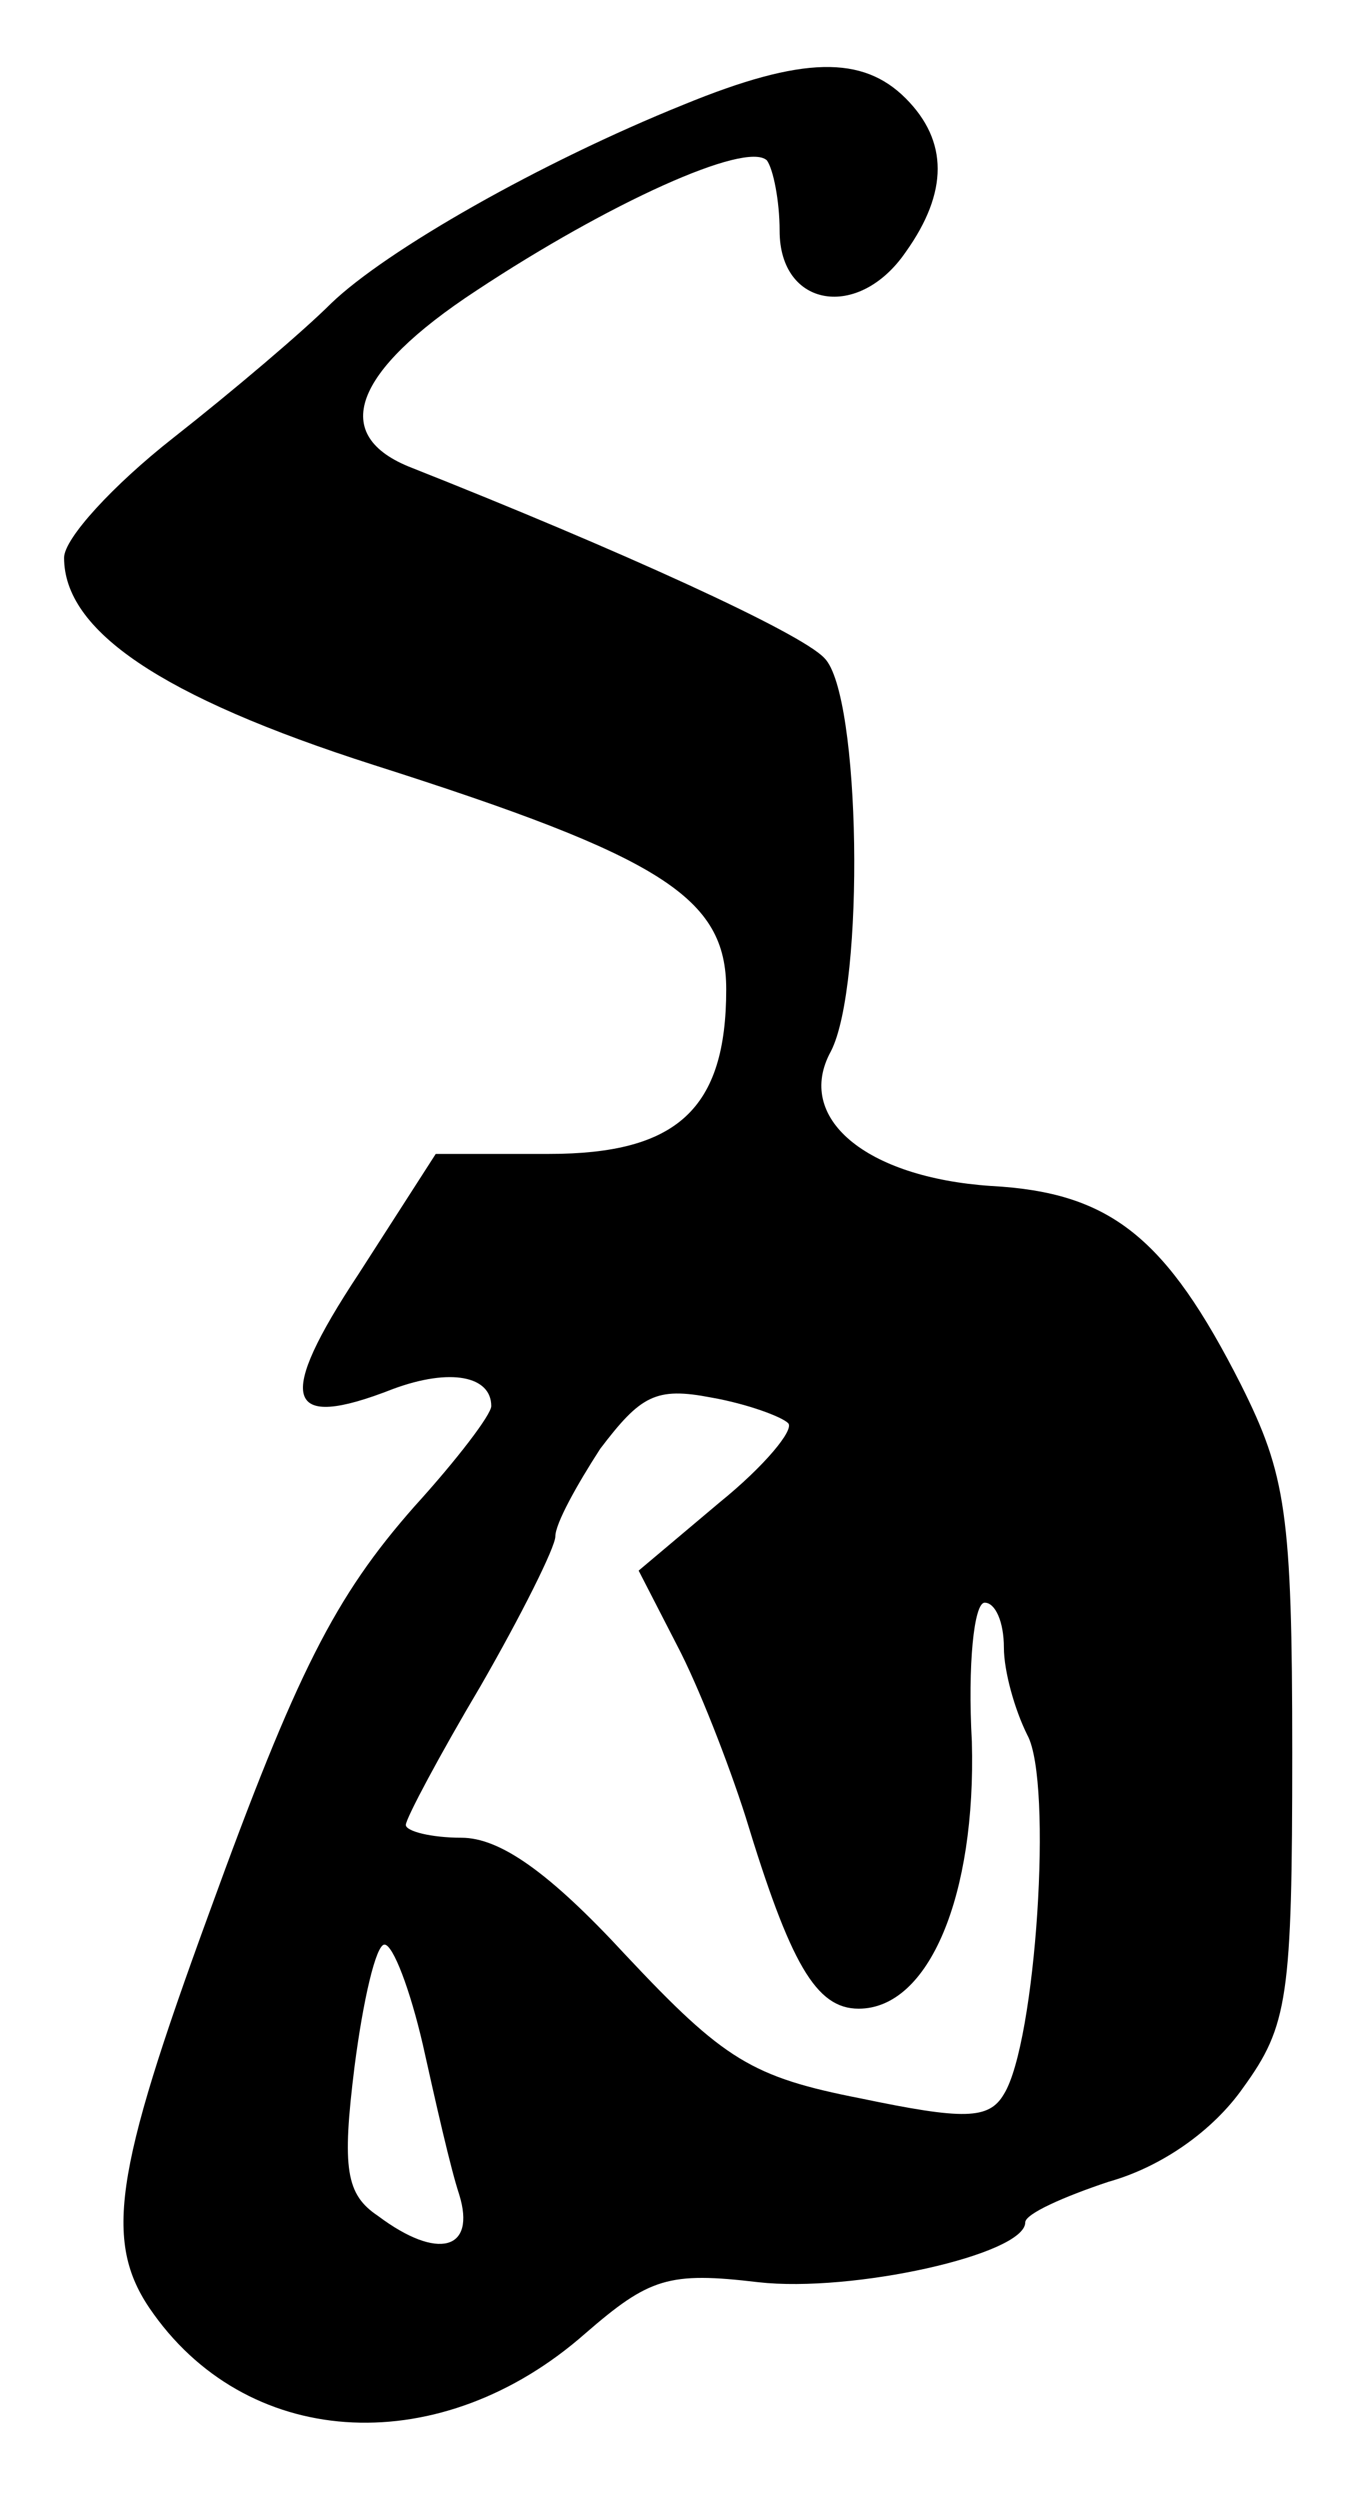 <?xml version="1.0" standalone="no"?>
<!DOCTYPE svg PUBLIC "-//W3C//DTD SVG 20010904//EN"
 "http://www.w3.org/TR/2001/REC-SVG-20010904/DTD/svg10.dtd">
<svg version="1.0" xmlns="http://www.w3.org/2000/svg"
 width="64pt" height="117pt" viewBox="0 0 64 117"
 preserveAspectRatio="xMidYMid meet">
<g transform="translate(0,117) scale(0.1,-0.1)"
fill="#000000" stroke="none">
<path d="M320 1121 c-67 -27 -139 -68 -165 -93 -13 -13 -46 -41 -74 -63 -28
-22 -51 -47 -51 -56 0 -34 45 -65 145 -97 135 -43 165 -62 165 -105 0 -56 -23
-77 -83 -77 l-53 0 -36 -56 c-39 -59 -35 -74 16 -54 27 10 46 6 46 -8 0 -4
-16 -25 -36 -47 -37 -42 -55 -77 -96 -190 -45 -123 -50 -155 -26 -188 46 -64
135 -68 202 -9 30 26 39 29 81 24 44 -5 125 13 125 28 0 4 18 12 39 19 25 7
49 24 63 44 21 29 23 42 23 157 0 112 -3 130 -24 172 -35 69 -61 90 -117 93
-59 4 -92 32 -75 63 16 31 14 167 -3 184 -11 12 -97 51 -193 89 -39 15 -28 45
30 83 62 41 126 70 136 61 3 -4 6 -19 6 -33 0 -36 37 -42 59 -10 20 28 20 52
0 72 -20 20 -48 20 -104 -3z m49 -617 c3 -3 -11 -20 -32 -37 l-38 -32 18 -35
c10 -19 24 -55 32 -80 21 -69 33 -90 53 -90 33 0 55 53 53 125 -2 36 1 65 6
65 5 0 9 -9 9 -21 0 -11 5 -29 11 -41 12 -22 4 -144 -11 -168 -7 -12 -19 -12
-67 -2 -51 10 -64 18 -110 67 -36 39 -59 55 -77 55 -14 0 -26 3 -26 6 0 3 16
33 35 65 19 33 35 65 35 70 0 6 10 24 21 41 19 25 26 29 52 24 17 -3 33 -9 36
-12z m-171 -291 c6 -27 13 -58 17 -70 8 -26 -10 -31 -38 -10 -15 10 -17 22
-11 70 4 31 10 57 14 57 4 0 12 -21 18 -47z"/>
</g>
</svg>
